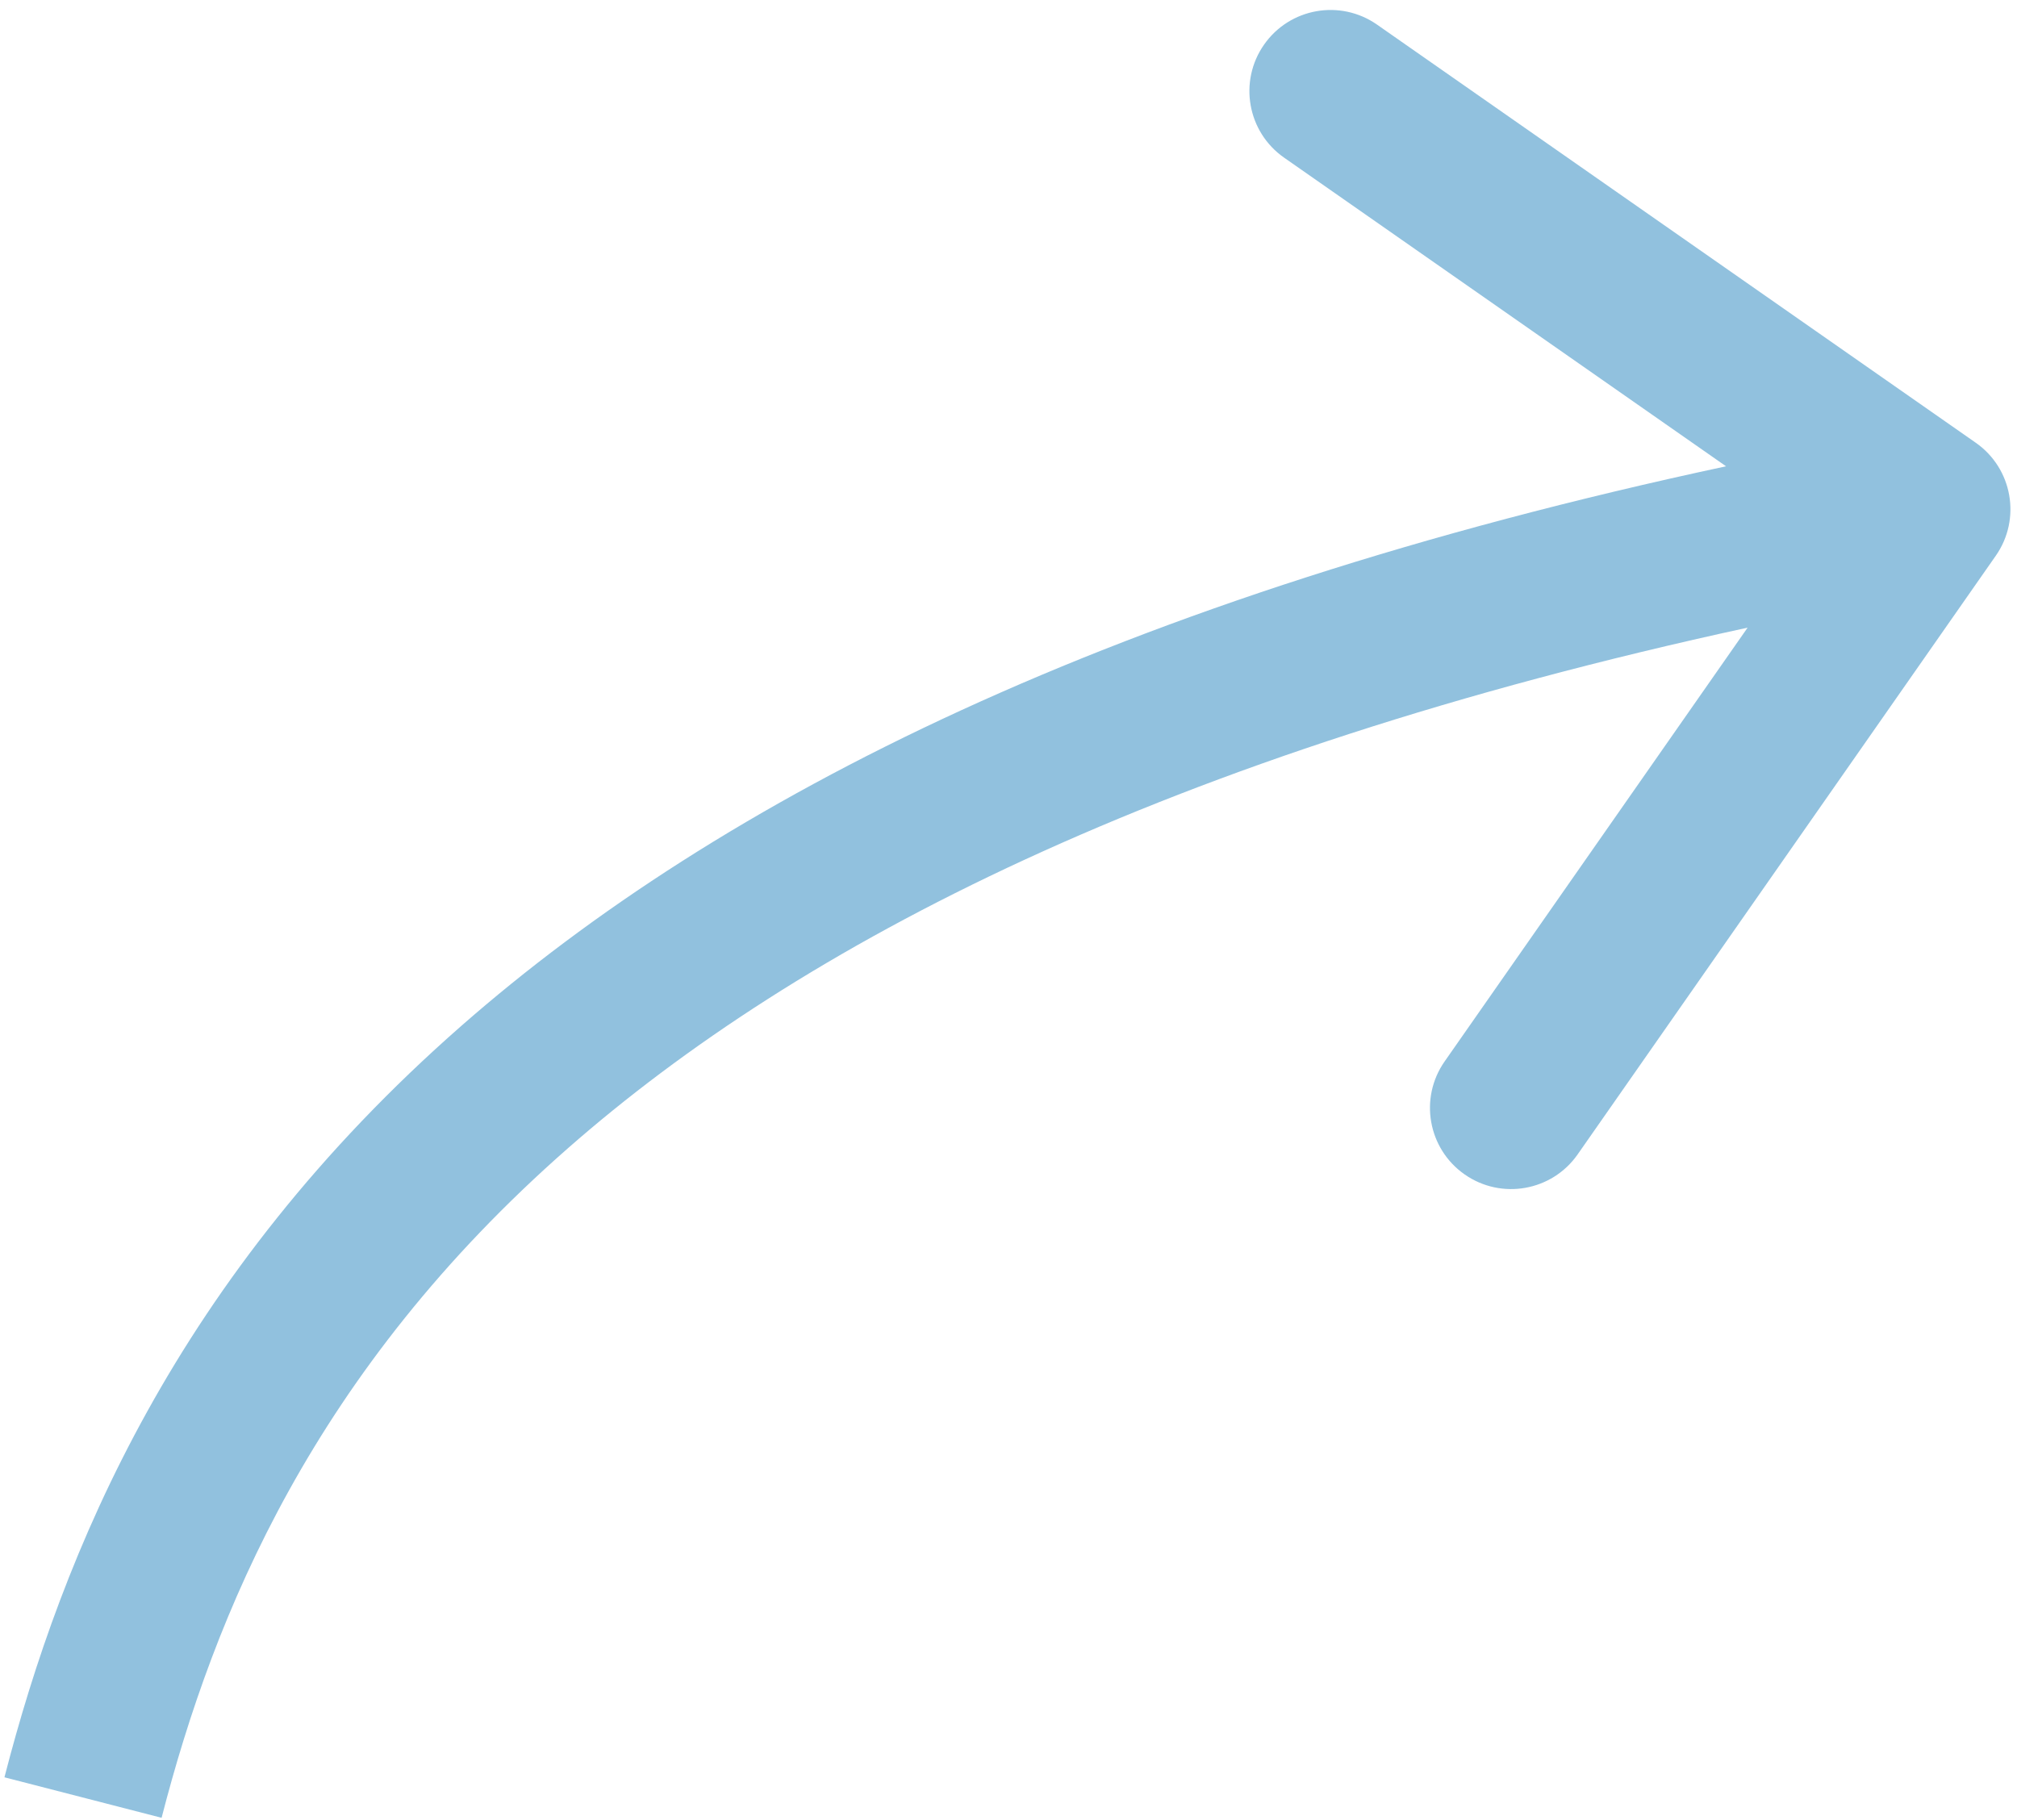 <?xml version="1.0" encoding="UTF-8"?> <svg xmlns="http://www.w3.org/2000/svg" width="174" height="157" viewBox="0 0 174 157" fill="none"><path fill-rule="evenodd" clip-rule="evenodd" d="M170.441 38.196C173.61 40.41 174.385 44.773 172.172 47.943L136.099 99.593C133.885 102.763 129.521 103.538 126.352 101.324C123.182 99.11 122.407 94.746 124.621 91.577L150.76 54.15C100.311 65.091 68.931 81.576 49.017 99.042C27.082 118.279 18.48 139.21 13.94 156.828L0.383 153.334C5.391 133.904 15.123 110.147 39.785 88.516C62.11 68.937 96.186 51.52 148.902 40.229L110.775 13.601C107.605 11.387 106.83 7.023 109.044 3.854C111.257 0.684 115.621 -0.091 118.791 2.123L170.441 38.196Z" fill="#91C1DE"></path></svg> 